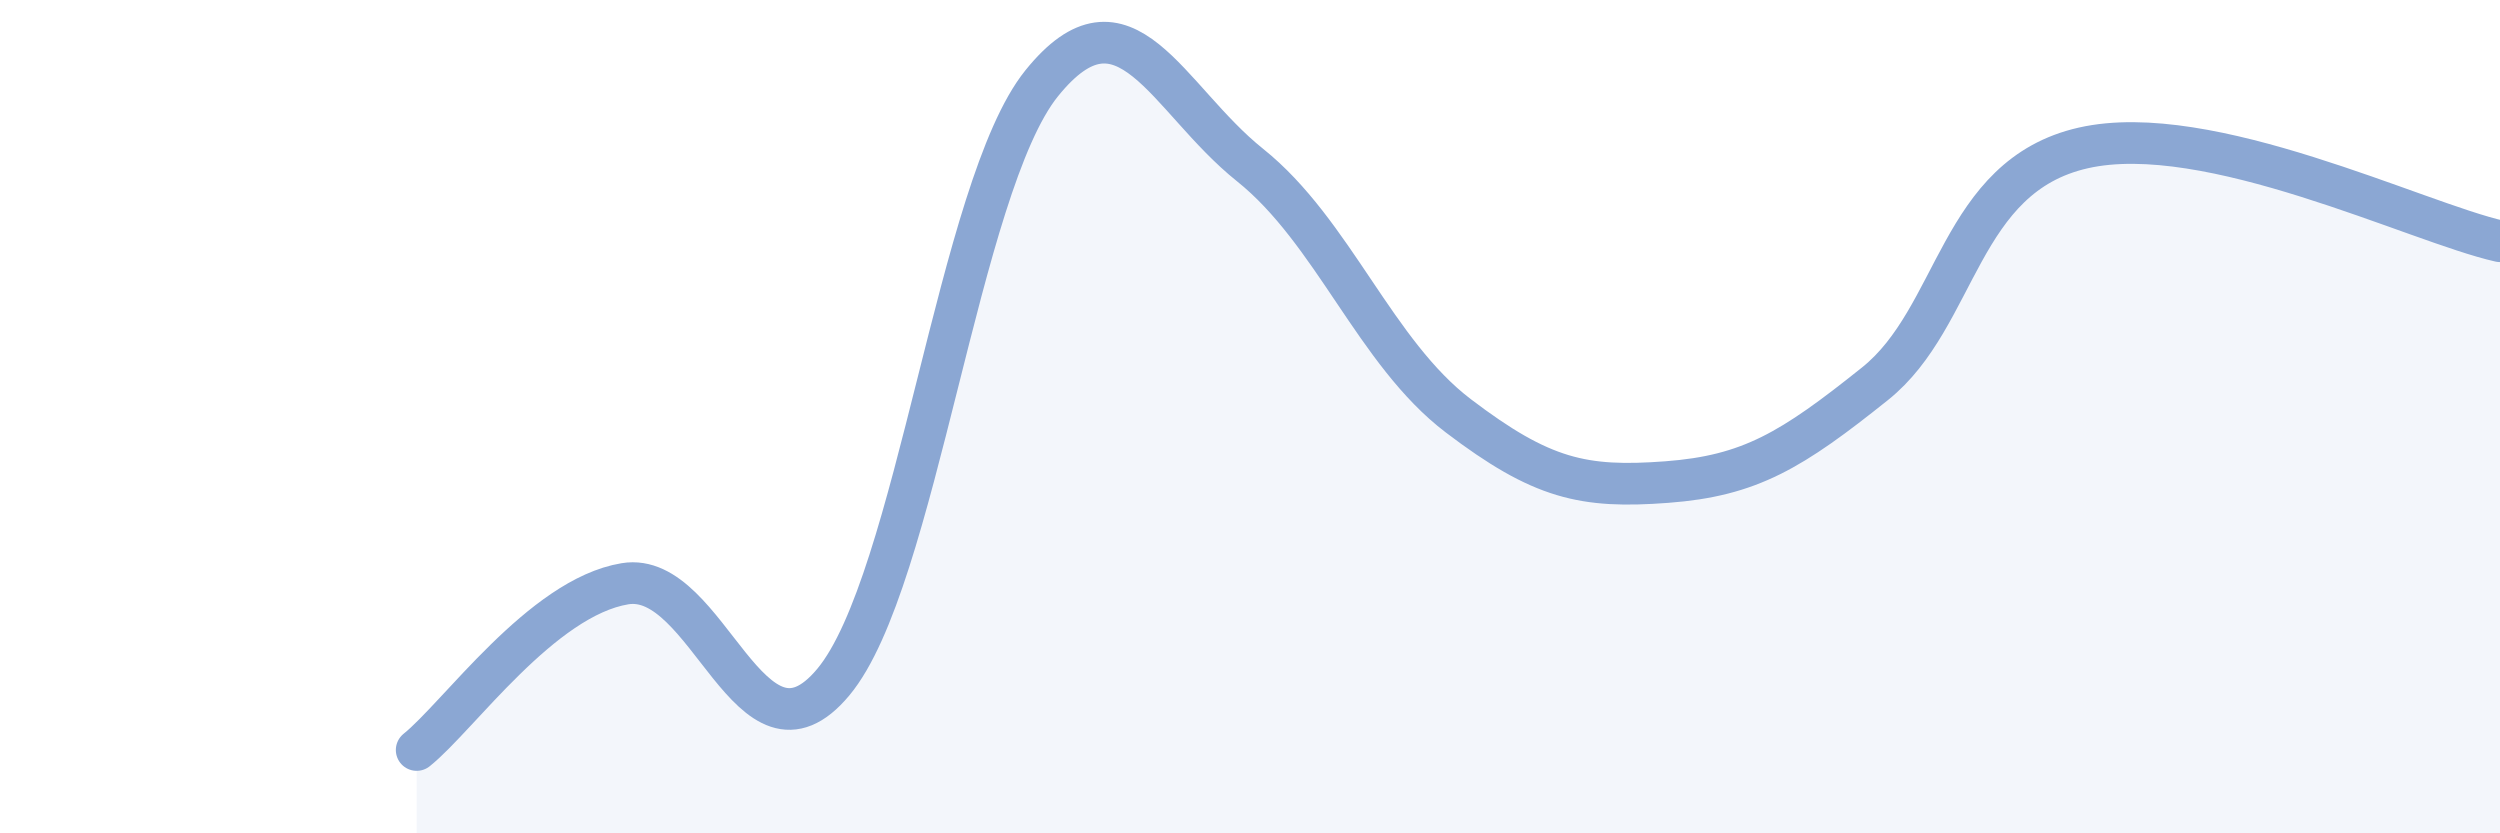 
    <svg width="60" height="20" viewBox="0 0 60 20" xmlns="http://www.w3.org/2000/svg">
      <path
        d="M 10,18 C 11,17.2 13,14.34 15,14.01 C 17,13.68 18,18.77 20,16.37 C 22,13.97 23,4.48 25,2 C 27,-0.48 28,2.36 30,3.96 C 32,5.56 33,8.46 35,9.98 C 37,11.5 38,11.72 40,11.57 C 42,11.42 43,10.81 45,9.21 C 47,7.61 47,4.23 50,3.55 C 53,2.87 58,5.34 60,5.79L60 20L10 20Z"
        fill="#8ba7d3"
        opacity="0.1"
        stroke-linecap="round"
        stroke-linejoin="round"
      />
      <path
        d="M 10,18 C 11,17.2 13,14.34 15,14.01 C 17,13.68 18,18.77 20,16.37 C 22,13.97 23,4.48 25,2 C 27,-0.48 28,2.36 30,3.96 C 32,5.56 33,8.46 35,9.98 C 37,11.5 38,11.72 40,11.57 C 42,11.42 43,10.81 45,9.21 C 47,7.61 47,4.23 50,3.55 C 53,2.87 58,5.34 60,5.79"
        stroke="#8ba7d3"
        stroke-width="1"
        fill="none"
        stroke-linecap="round"
        stroke-linejoin="round"
      />
    </svg>
  